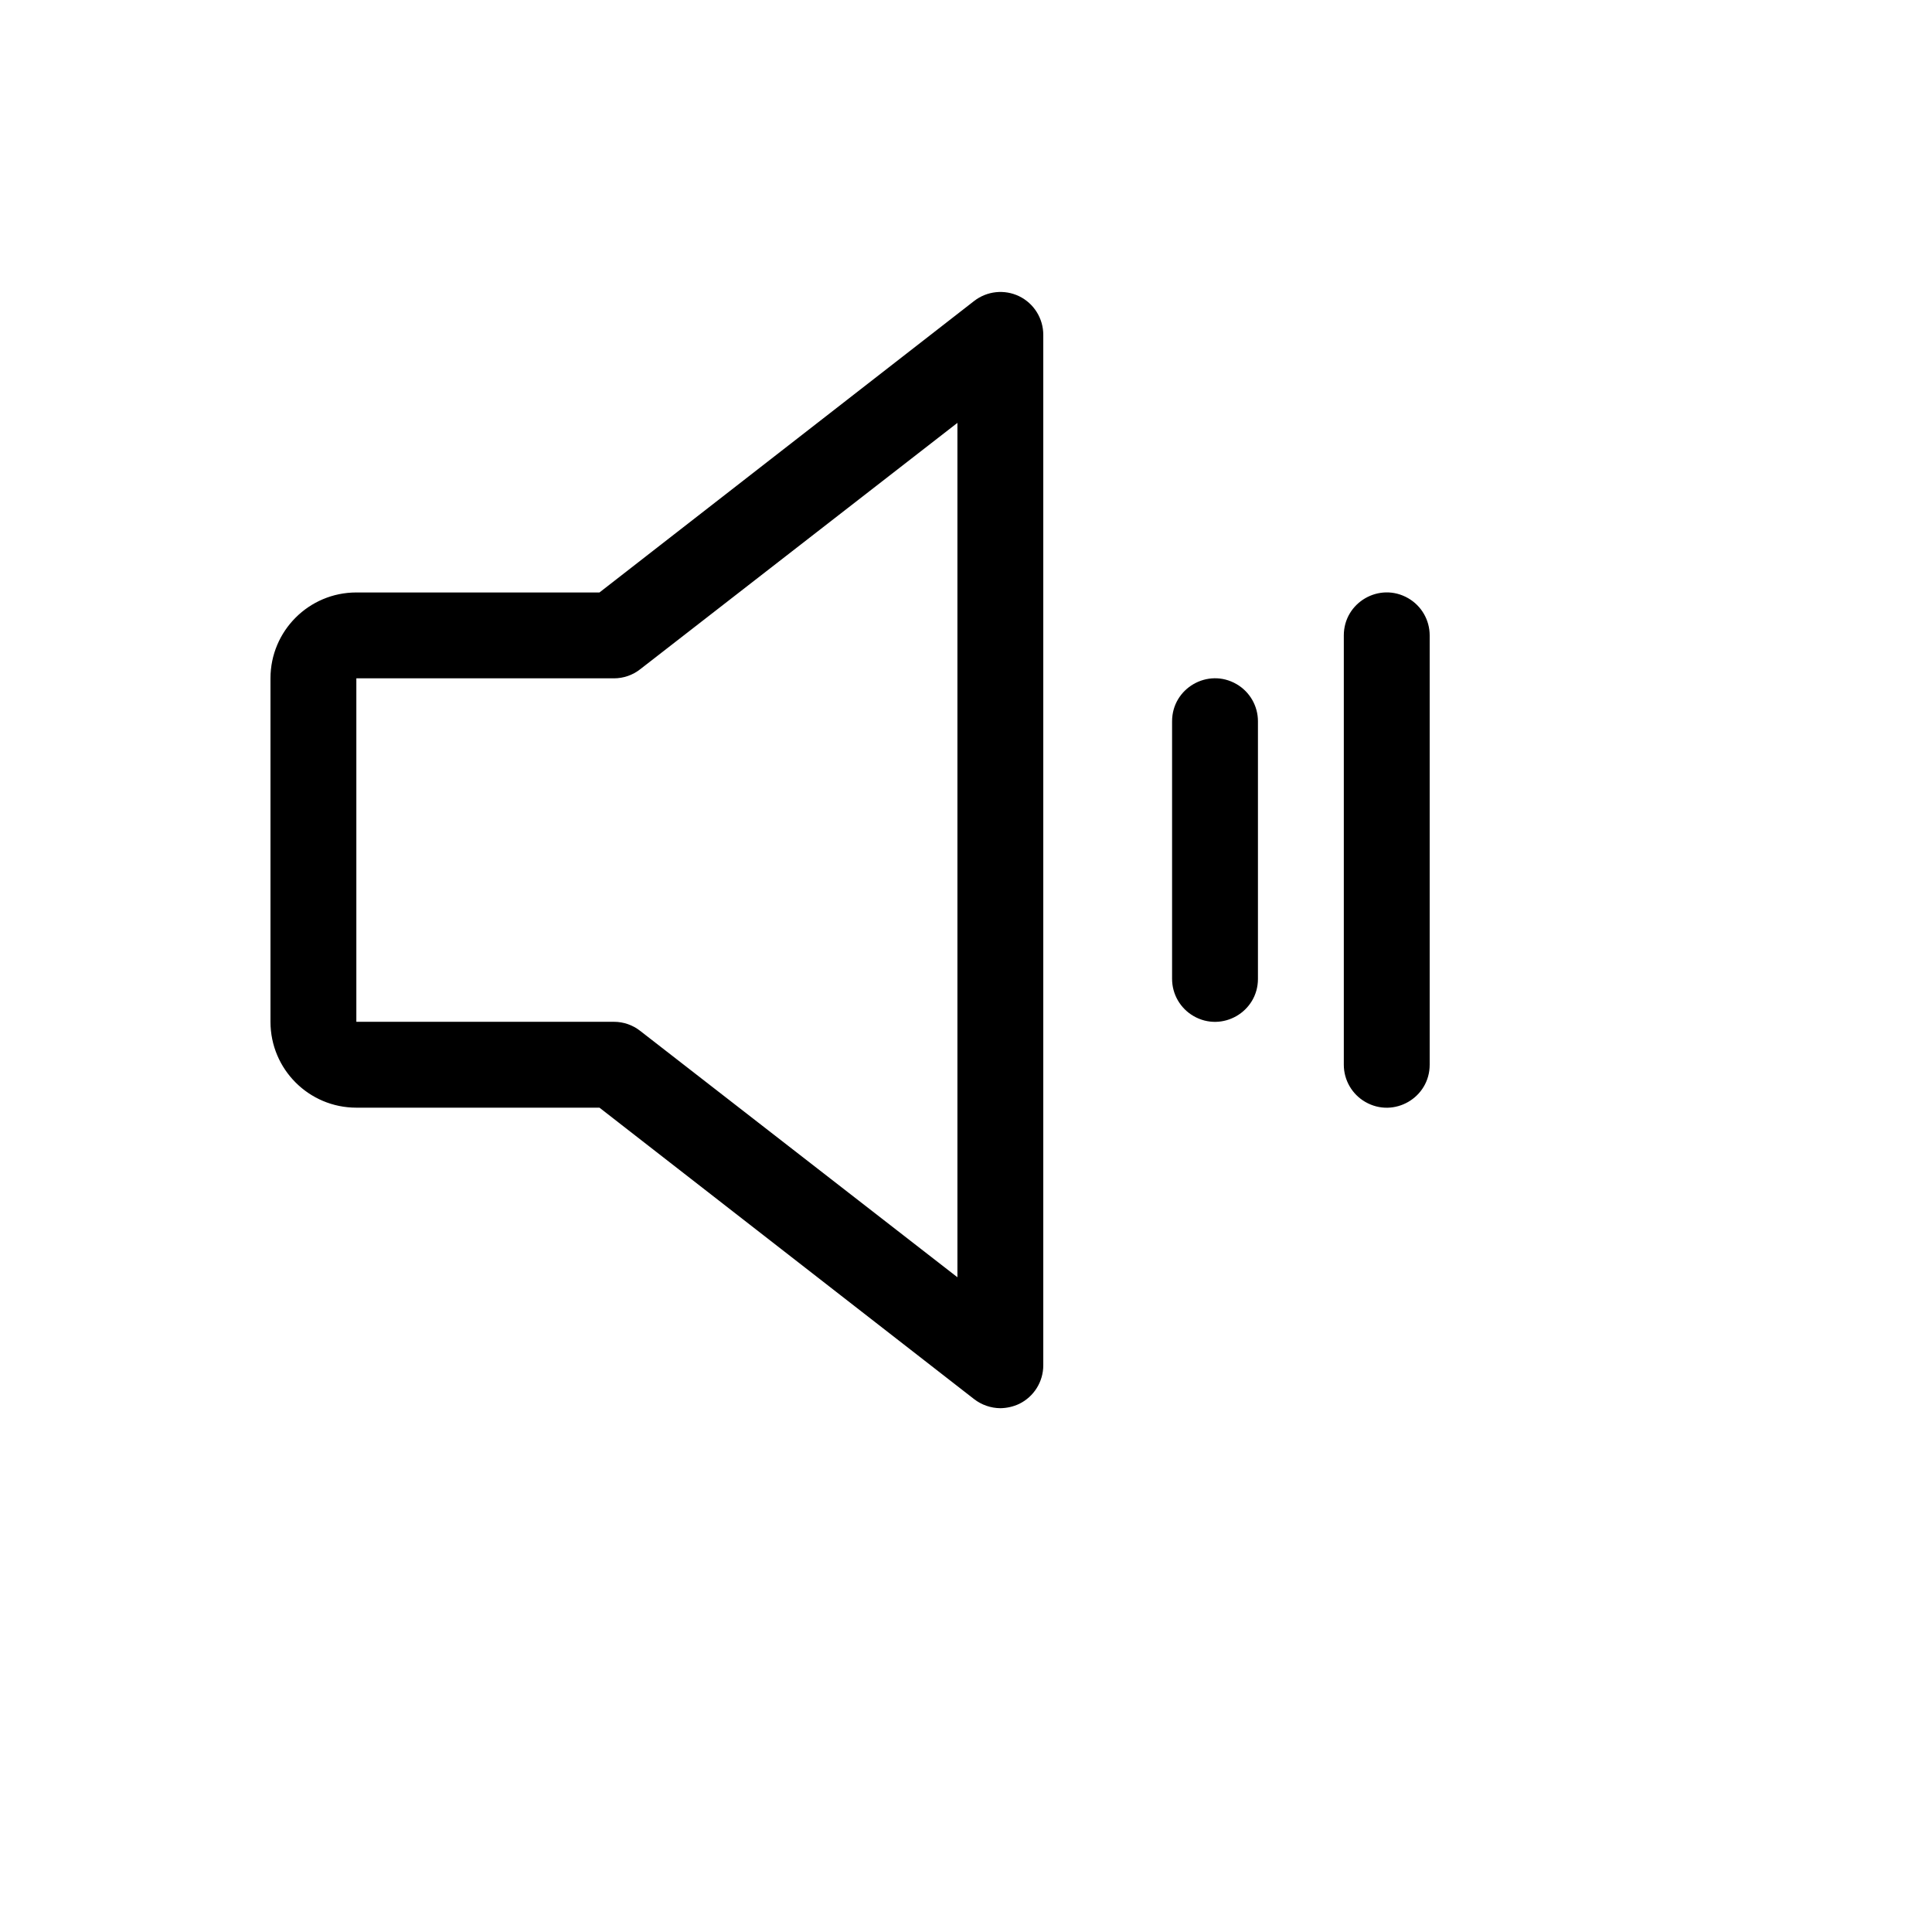 <svg xmlns="http://www.w3.org/2000/svg" version="1.1" xmlns:xlink="http://www.w3.org/1999/xlink" width="100%" height="100%" id="svgWorkerArea" viewBox="-25 -25 625 625" xmlns:idraw="https://idraw.muisca.co" style="background: white;"><defs id="defsdoc"><pattern id="patternBool" x="0" y="0" width="10" height="10" patternUnits="userSpaceOnUse" patternTransform="rotate(35)"><circle cx="5" cy="5" r="4" style="stroke: none;fill: #ff000070;"></circle></pattern></defs><g id="fileImp-491316613" class="cosito"><path id="pathImp-187855155" class="grouped" d="M304.688 70.829C299.925 68.531 294.272 69.137 290.104 72.391 290.104 72.391 168.924 166.662 168.924 166.662 168.924 166.662 90.278 166.662 90.278 166.662 74.936 166.662 62.5 179.099 62.5 194.44 62.5 194.44 62.5 305.551 62.5 305.551 62.5 320.892 74.936 333.329 90.278 333.329 90.278 333.329 168.924 333.329 168.924 333.329 168.924 333.329 290.104 427.6 290.104 427.6 292.54 429.489 295.529 430.526 298.611 430.551 300.712 430.526 302.784 430.052 304.688 429.162 309.47 426.835 312.504 421.981 312.5 416.662 312.5 416.662 312.5 83.329 312.5 83.329 312.504 78.01 309.47 73.156 304.688 70.829 304.688 70.829 304.688 70.829 304.688 70.829M284.722 388.19C284.722 388.19 182.118 308.502 182.118 308.502 179.695 306.589 176.698 305.55 173.611 305.551 173.611 305.551 90.278 305.551 90.278 305.551 90.278 305.551 90.278 194.44 90.278 194.44 90.278 194.44 173.611 194.44 173.611 194.44 176.698 194.441 179.695 193.402 182.118 191.489 182.118 191.488 284.722 111.801 284.722 111.801 284.722 111.801 284.722 388.19 284.722 388.19M381.944 208.329C381.944 208.329 381.944 291.662 381.944 291.662 381.944 302.354 370.37 309.036 361.111 303.69 356.814 301.209 354.167 296.624 354.167 291.662 354.167 291.662 354.167 208.329 354.167 208.329 354.167 197.637 365.741 190.955 375 196.301 379.297 198.782 381.944 203.367 381.944 208.329 381.944 208.329 381.944 208.329 381.944 208.329M437.5 180.551C437.5 180.551 437.5 319.44 437.5 319.44 437.5 330.132 425.926 336.814 416.667 331.468 412.369 328.987 409.722 324.402 409.722 319.44 409.722 319.44 409.722 180.551 409.722 180.551 409.722 169.859 421.296 163.177 430.555 168.523 434.853 171.004 437.5 175.589 437.5 180.551 437.5 180.551 437.5 180.551 437.5 180.551"></path></g></svg>